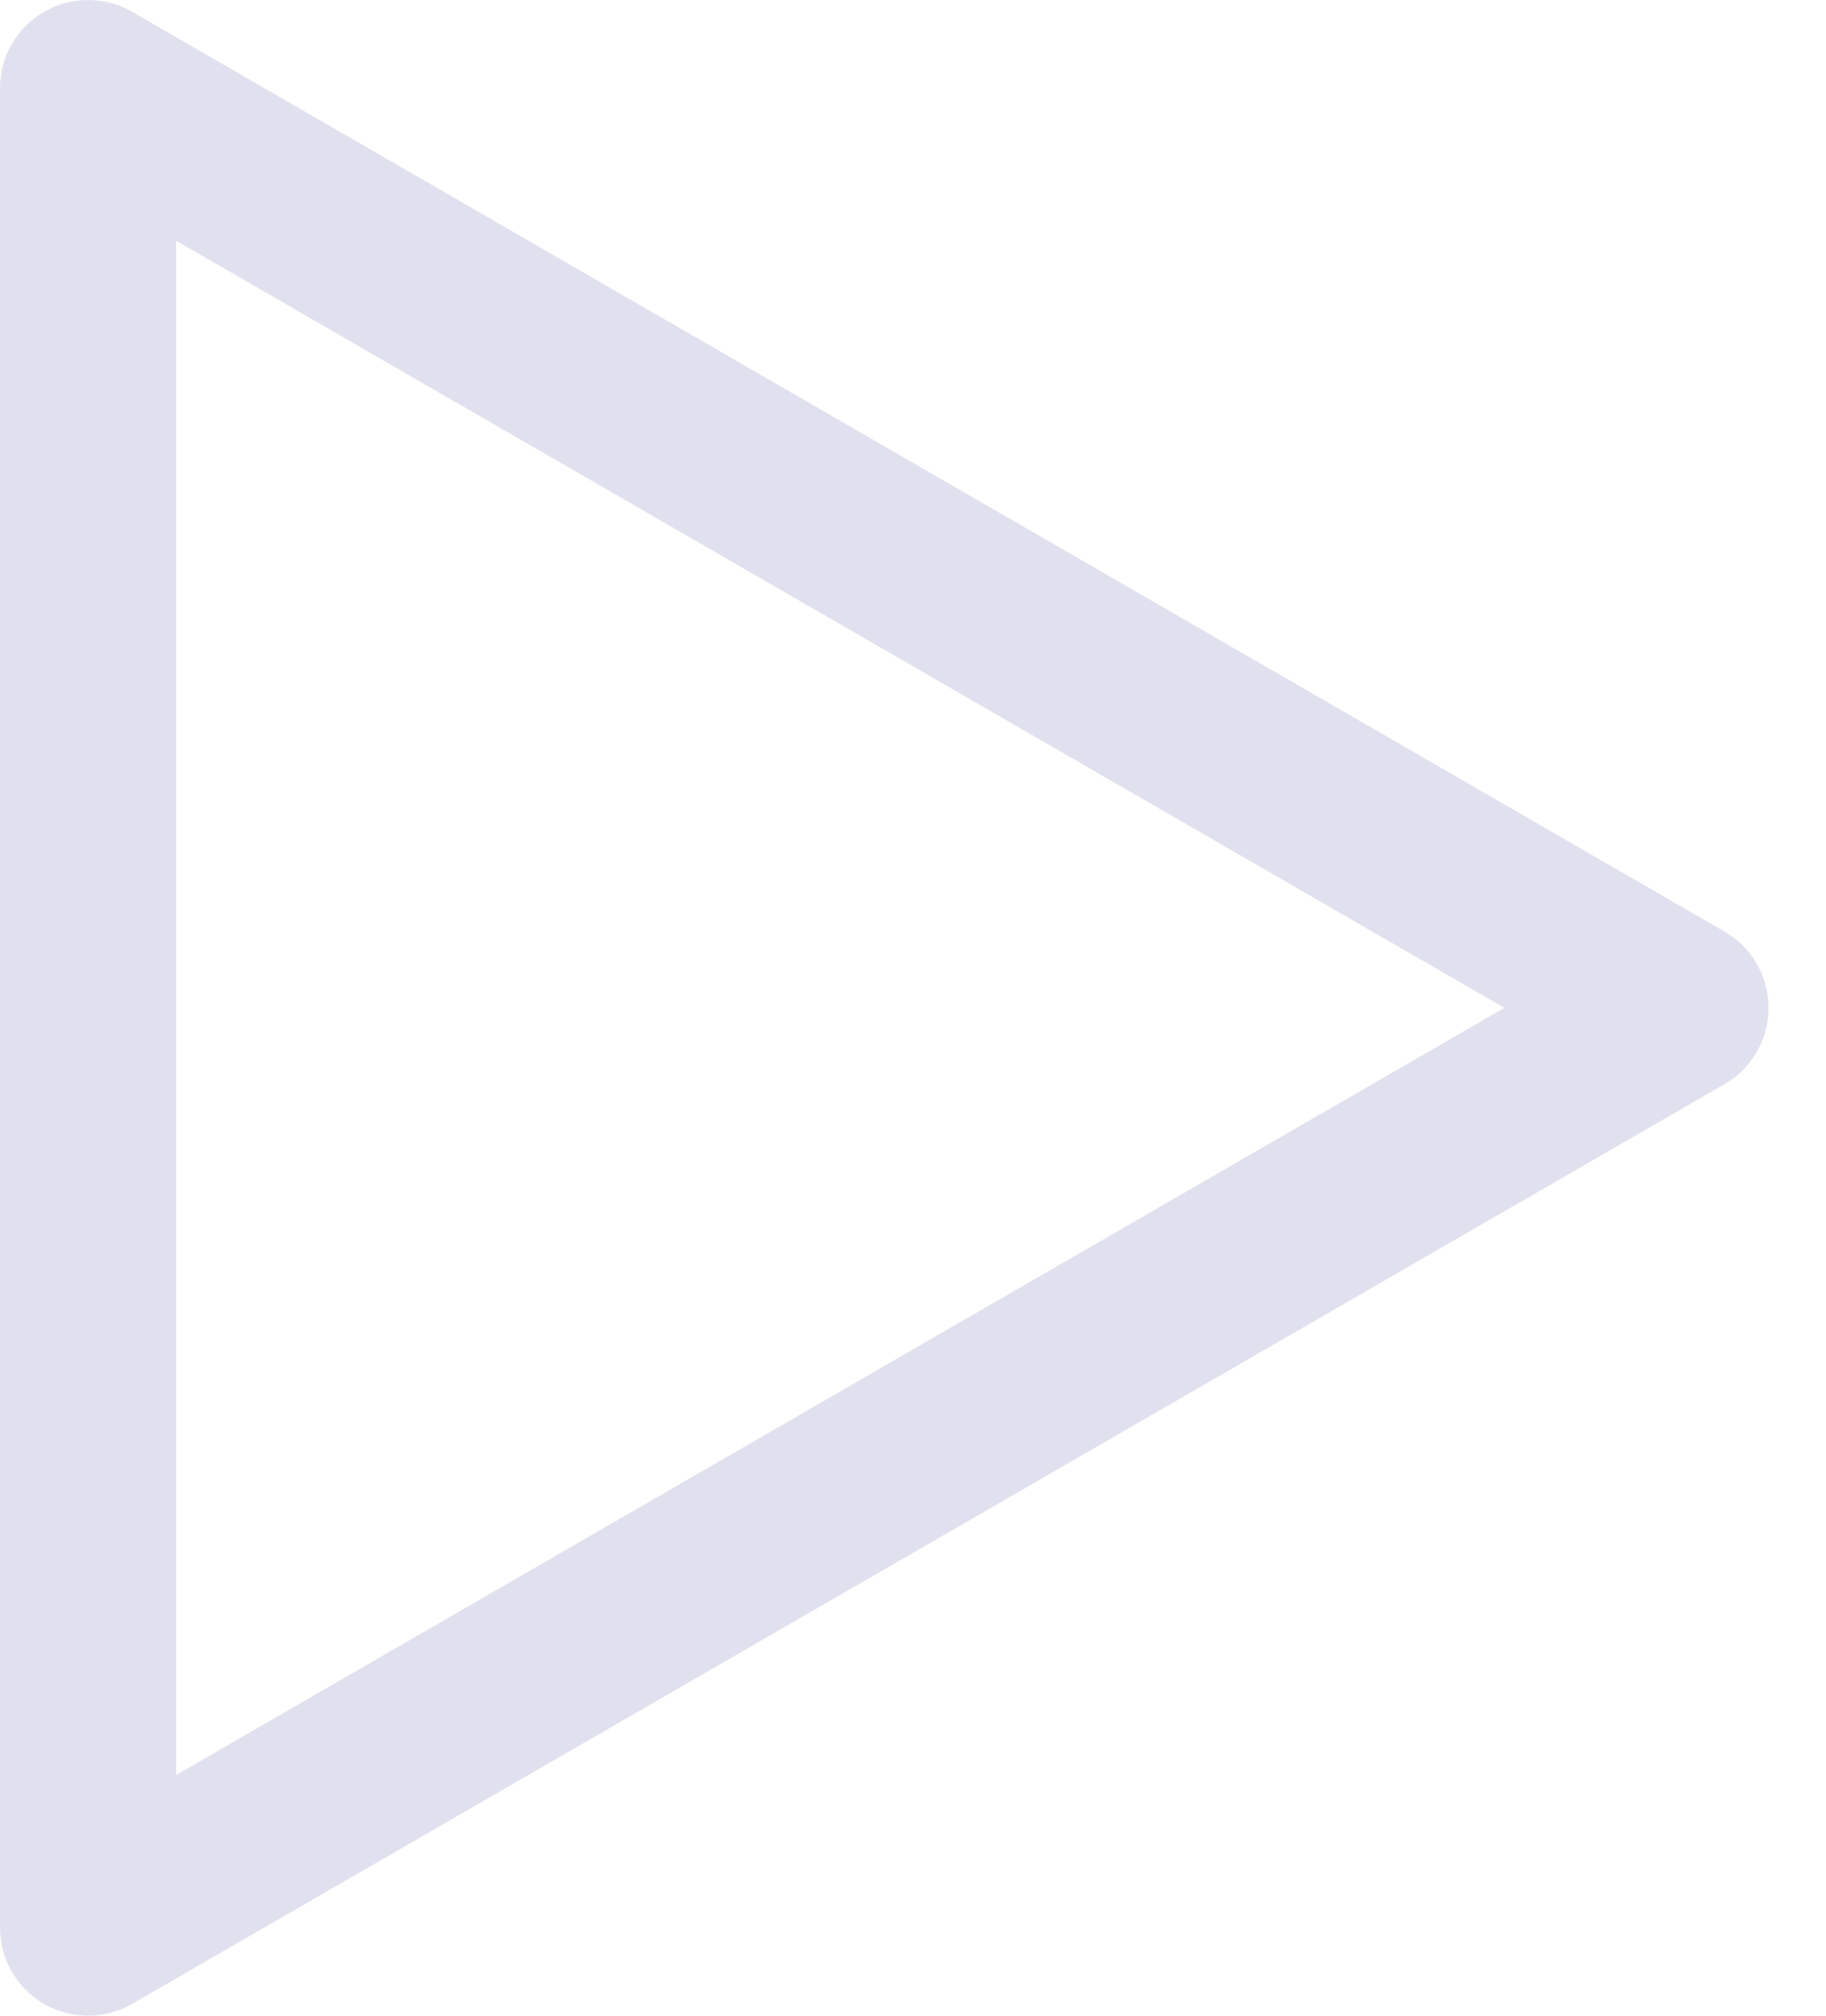<?xml version="1.0" encoding="UTF-8"?>
<svg width="29px" height="32px" viewBox="0 0 29 32" version="1.1" xmlns="http://www.w3.org/2000/svg" xmlns:xlink="http://www.w3.org/1999/xlink">
    <!-- Generator: Sketch 50.2 (55047) - http://www.bohemiancoding.com/sketch -->
    <title>arrow-right</title>
    <desc>Created with Sketch.</desc>
    <defs></defs>
    <g id="Page-1" stroke="none" stroke-width="1" fill="none" fill-rule="evenodd">
        <g id="icons" transform="translate(-197, -52)" fill="#e0e0ee" fill-rule="nonzero">
            <path d="M224.388,66.789 L199.098,52.187 C198.665,51.938 198.132,51.938 197.699,52.187 C197.267,52.437 197,52.899 197,53.398 L197,82.601 C197,83.101 197.267,83.563 197.699,83.812 C197.916,83.938 198.157,84 198.399,84 C198.64,84 198.881,83.938 199.098,83.812 L224.388,69.211 C224.821,68.961 225.088,68.499 225.088,68 C225.087,67.5 224.821,67.039 224.388,66.789 Z M199.797,80.179 L199.797,55.821 L220.892,68 L199.797,80.179 Z" id="arrow-right"></path>
        </g>
    </g>
</svg>
